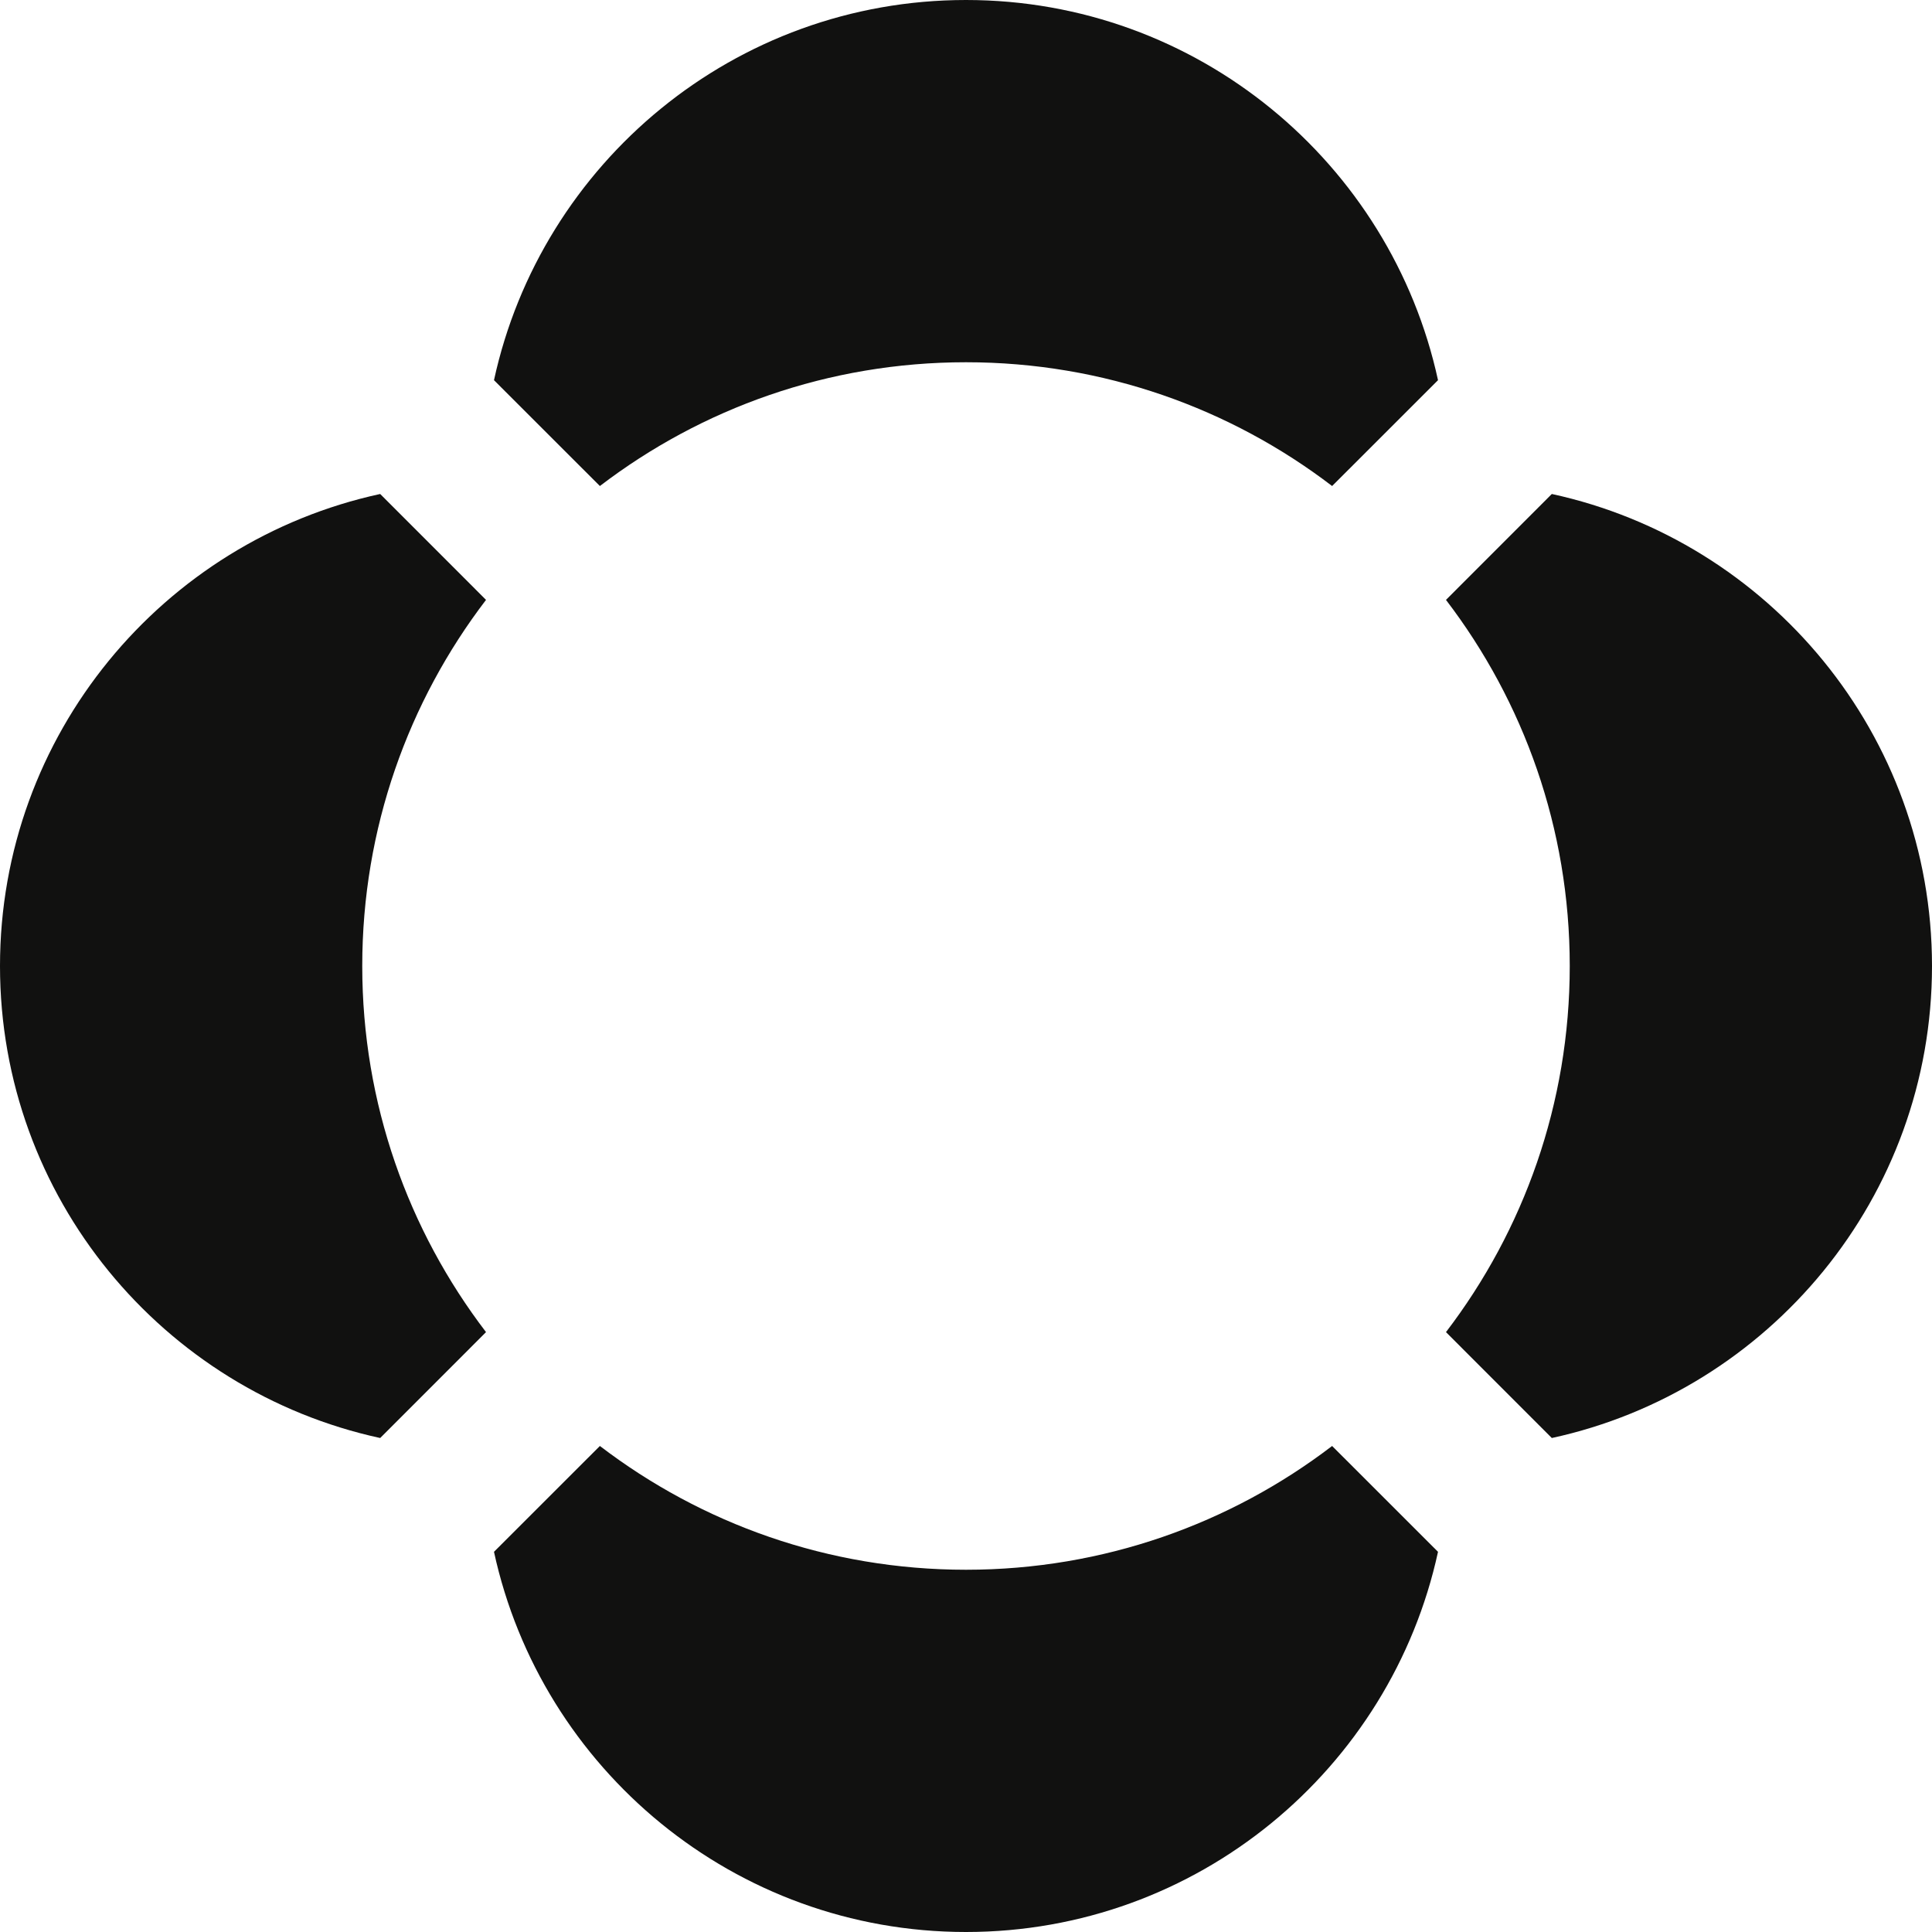 <svg width="32" height="32" viewBox="0 0 32 32" fill="none" xmlns="http://www.w3.org/2000/svg">
  <style>
    :root { color-scheme: light dark; }
    path { fill: #111110; }
    @media (prefers-color-scheme: dark) {
      path { fill: #FDFDFC; }
    }
  </style>
<path fill-rule="evenodd" clip-rule="evenodd" d="M8.182 6.297C8.964 2.698 12.169 0 16 0C19.831 0 23.036 2.698 23.818 6.297L22.064 8.05C20.381 6.764 18.279 6 16 6C13.72 6 11.619 6.764 9.936 8.05L8.182 6.297ZM25.703 8.182C29.302 8.964 32 12.169 32 16C32 19.831 29.302 23.036 25.703 23.818L23.95 22.064C25.236 20.381 26 18.279 26 16C26 13.72 25.236 11.619 23.95 9.936L25.703 8.182ZM23.818 25.703C23.036 29.302 19.831 32 16 32C12.169 32 8.964 29.302 8.182 25.703L9.936 23.95C11.619 25.236 13.72 26 16 26C18.279 26 20.381 25.236 22.064 23.95L23.818 25.703ZM6.297 23.818C2.698 23.036 0 19.831 0 16C0 12.169 2.698 8.964 6.297 8.182L8.05 9.936C6.764 11.619 6 13.72 6 16C6 18.279 6.764 20.381 8.05 22.064L6.297 23.818Z" fill="black"/>
</svg>
